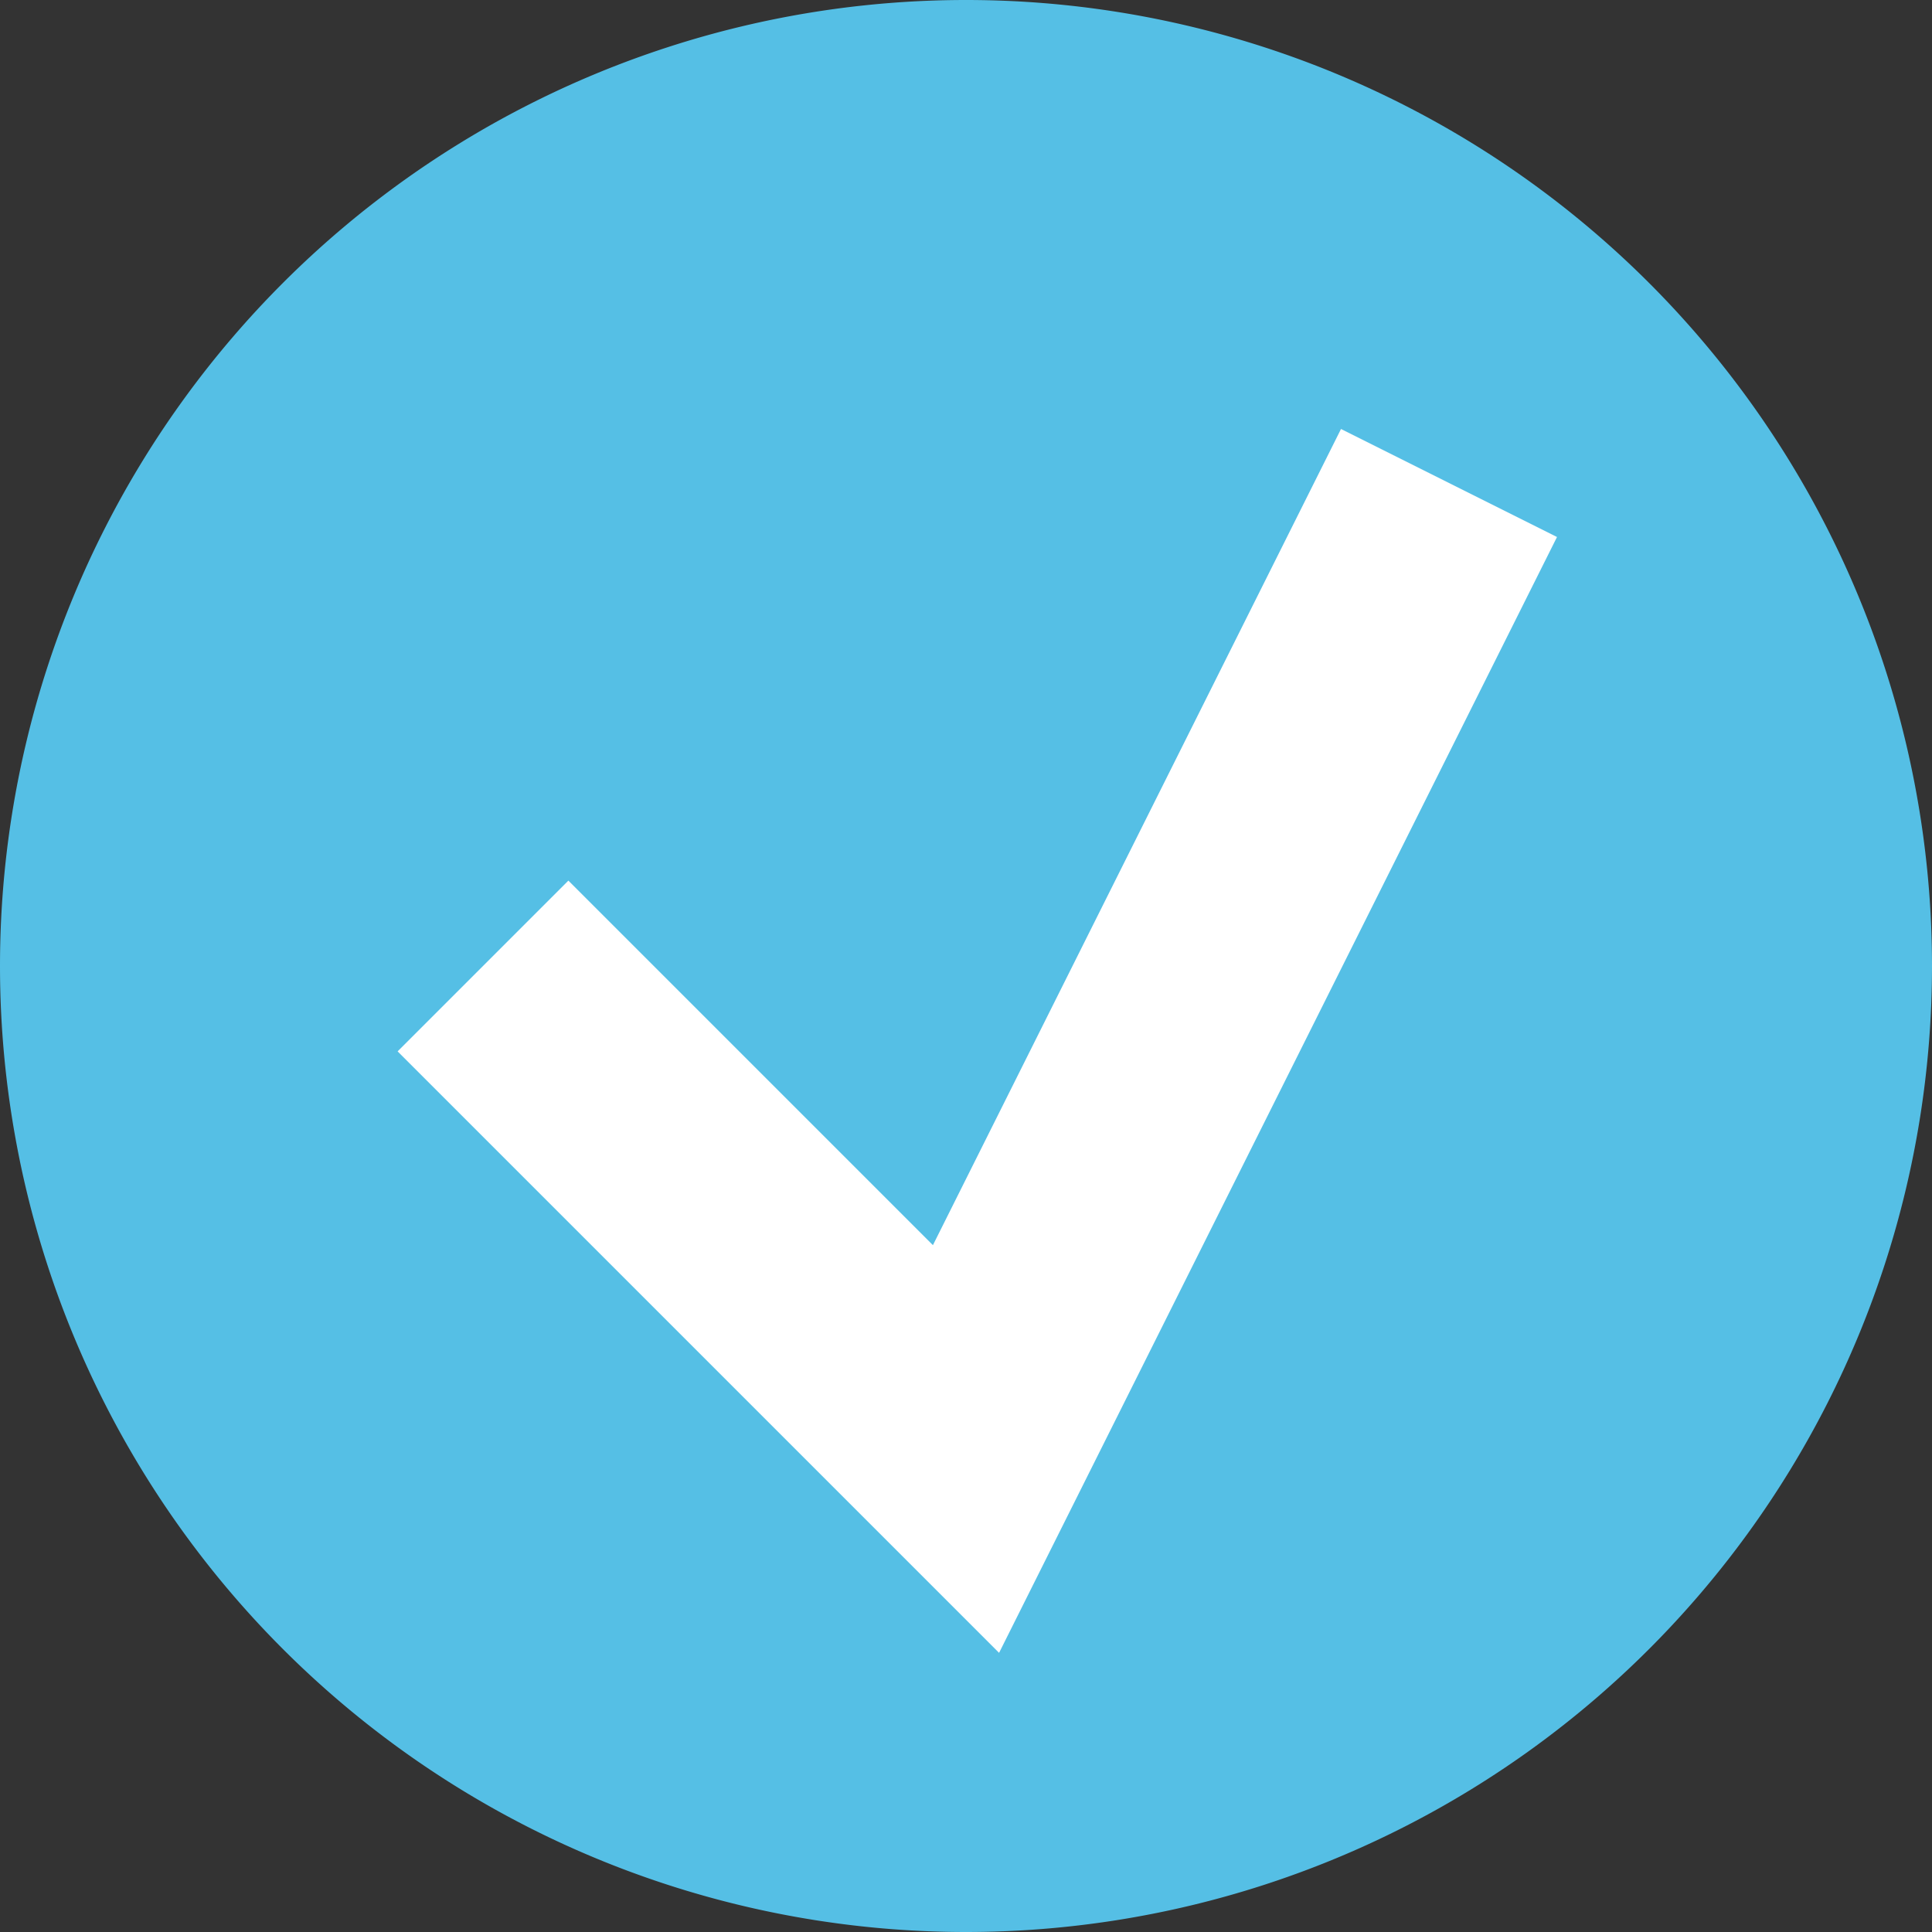 <svg xmlns="http://www.w3.org/2000/svg" viewBox="0 0 8 8">
	<rect x="0" y="0" width="8" height="8" fill="#333333" stroke="none"/>
	<path d="M0 4A1 1 0 008 4 1 1 0 000 4" fill="#55bfe5"/>
	<path d="M2 4l2 2 2-4" stroke="#fff" stroke-width="1" fill="none"/>
</svg>
